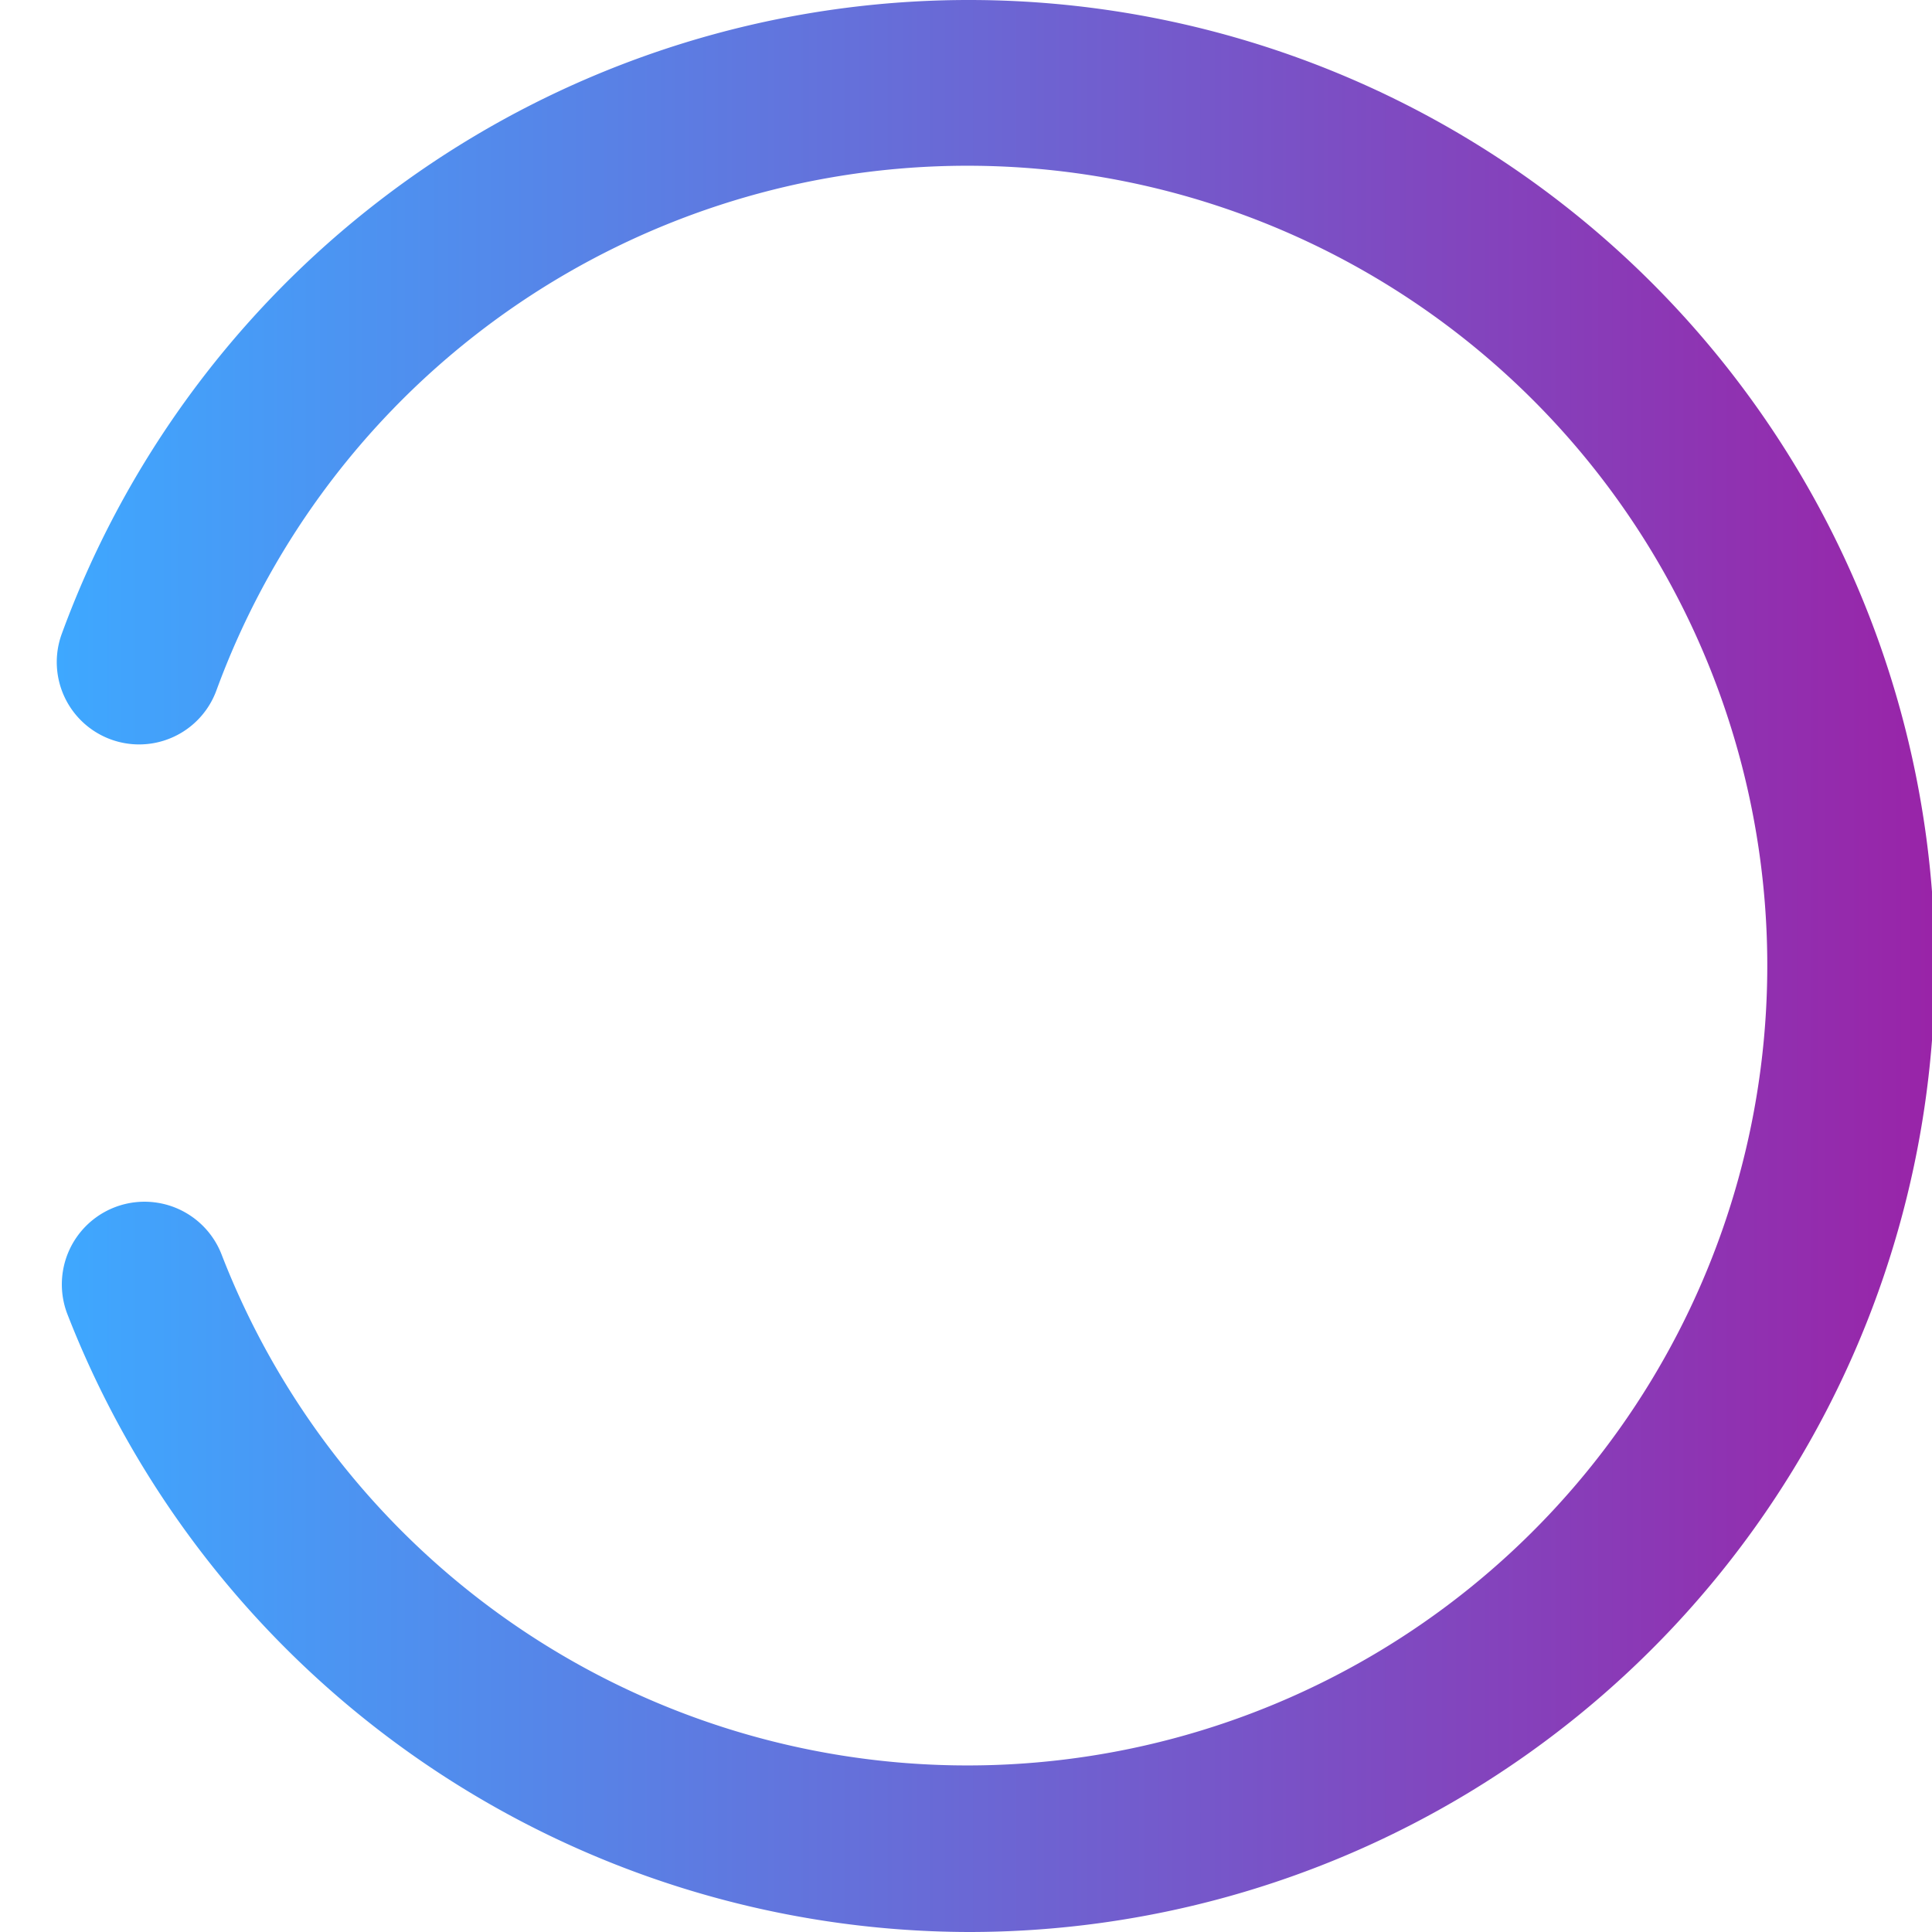 <svg data-name="Layer 1" xmlns="http://www.w3.org/2000/svg" viewBox="0 0 50 50"><defs><linearGradient id="a" x1="1.48" y1="25" x2="50" y2="25" gradientUnits="userSpaceOnUse"><stop offset="0" stop-color="#3ea8ff"/><stop offset="1" stop-color="#9924a8"/></linearGradient></defs><path d="M25.05 50A25.1 25.1 0 011.74 34a2.13 2.13 0 014-1.52 20.7 20.7 0 10-.14-14.61 2.13 2.13 0 11-4-1.47A25 25 0 1125.05 50z" fill="url(#a)"/></svg>
